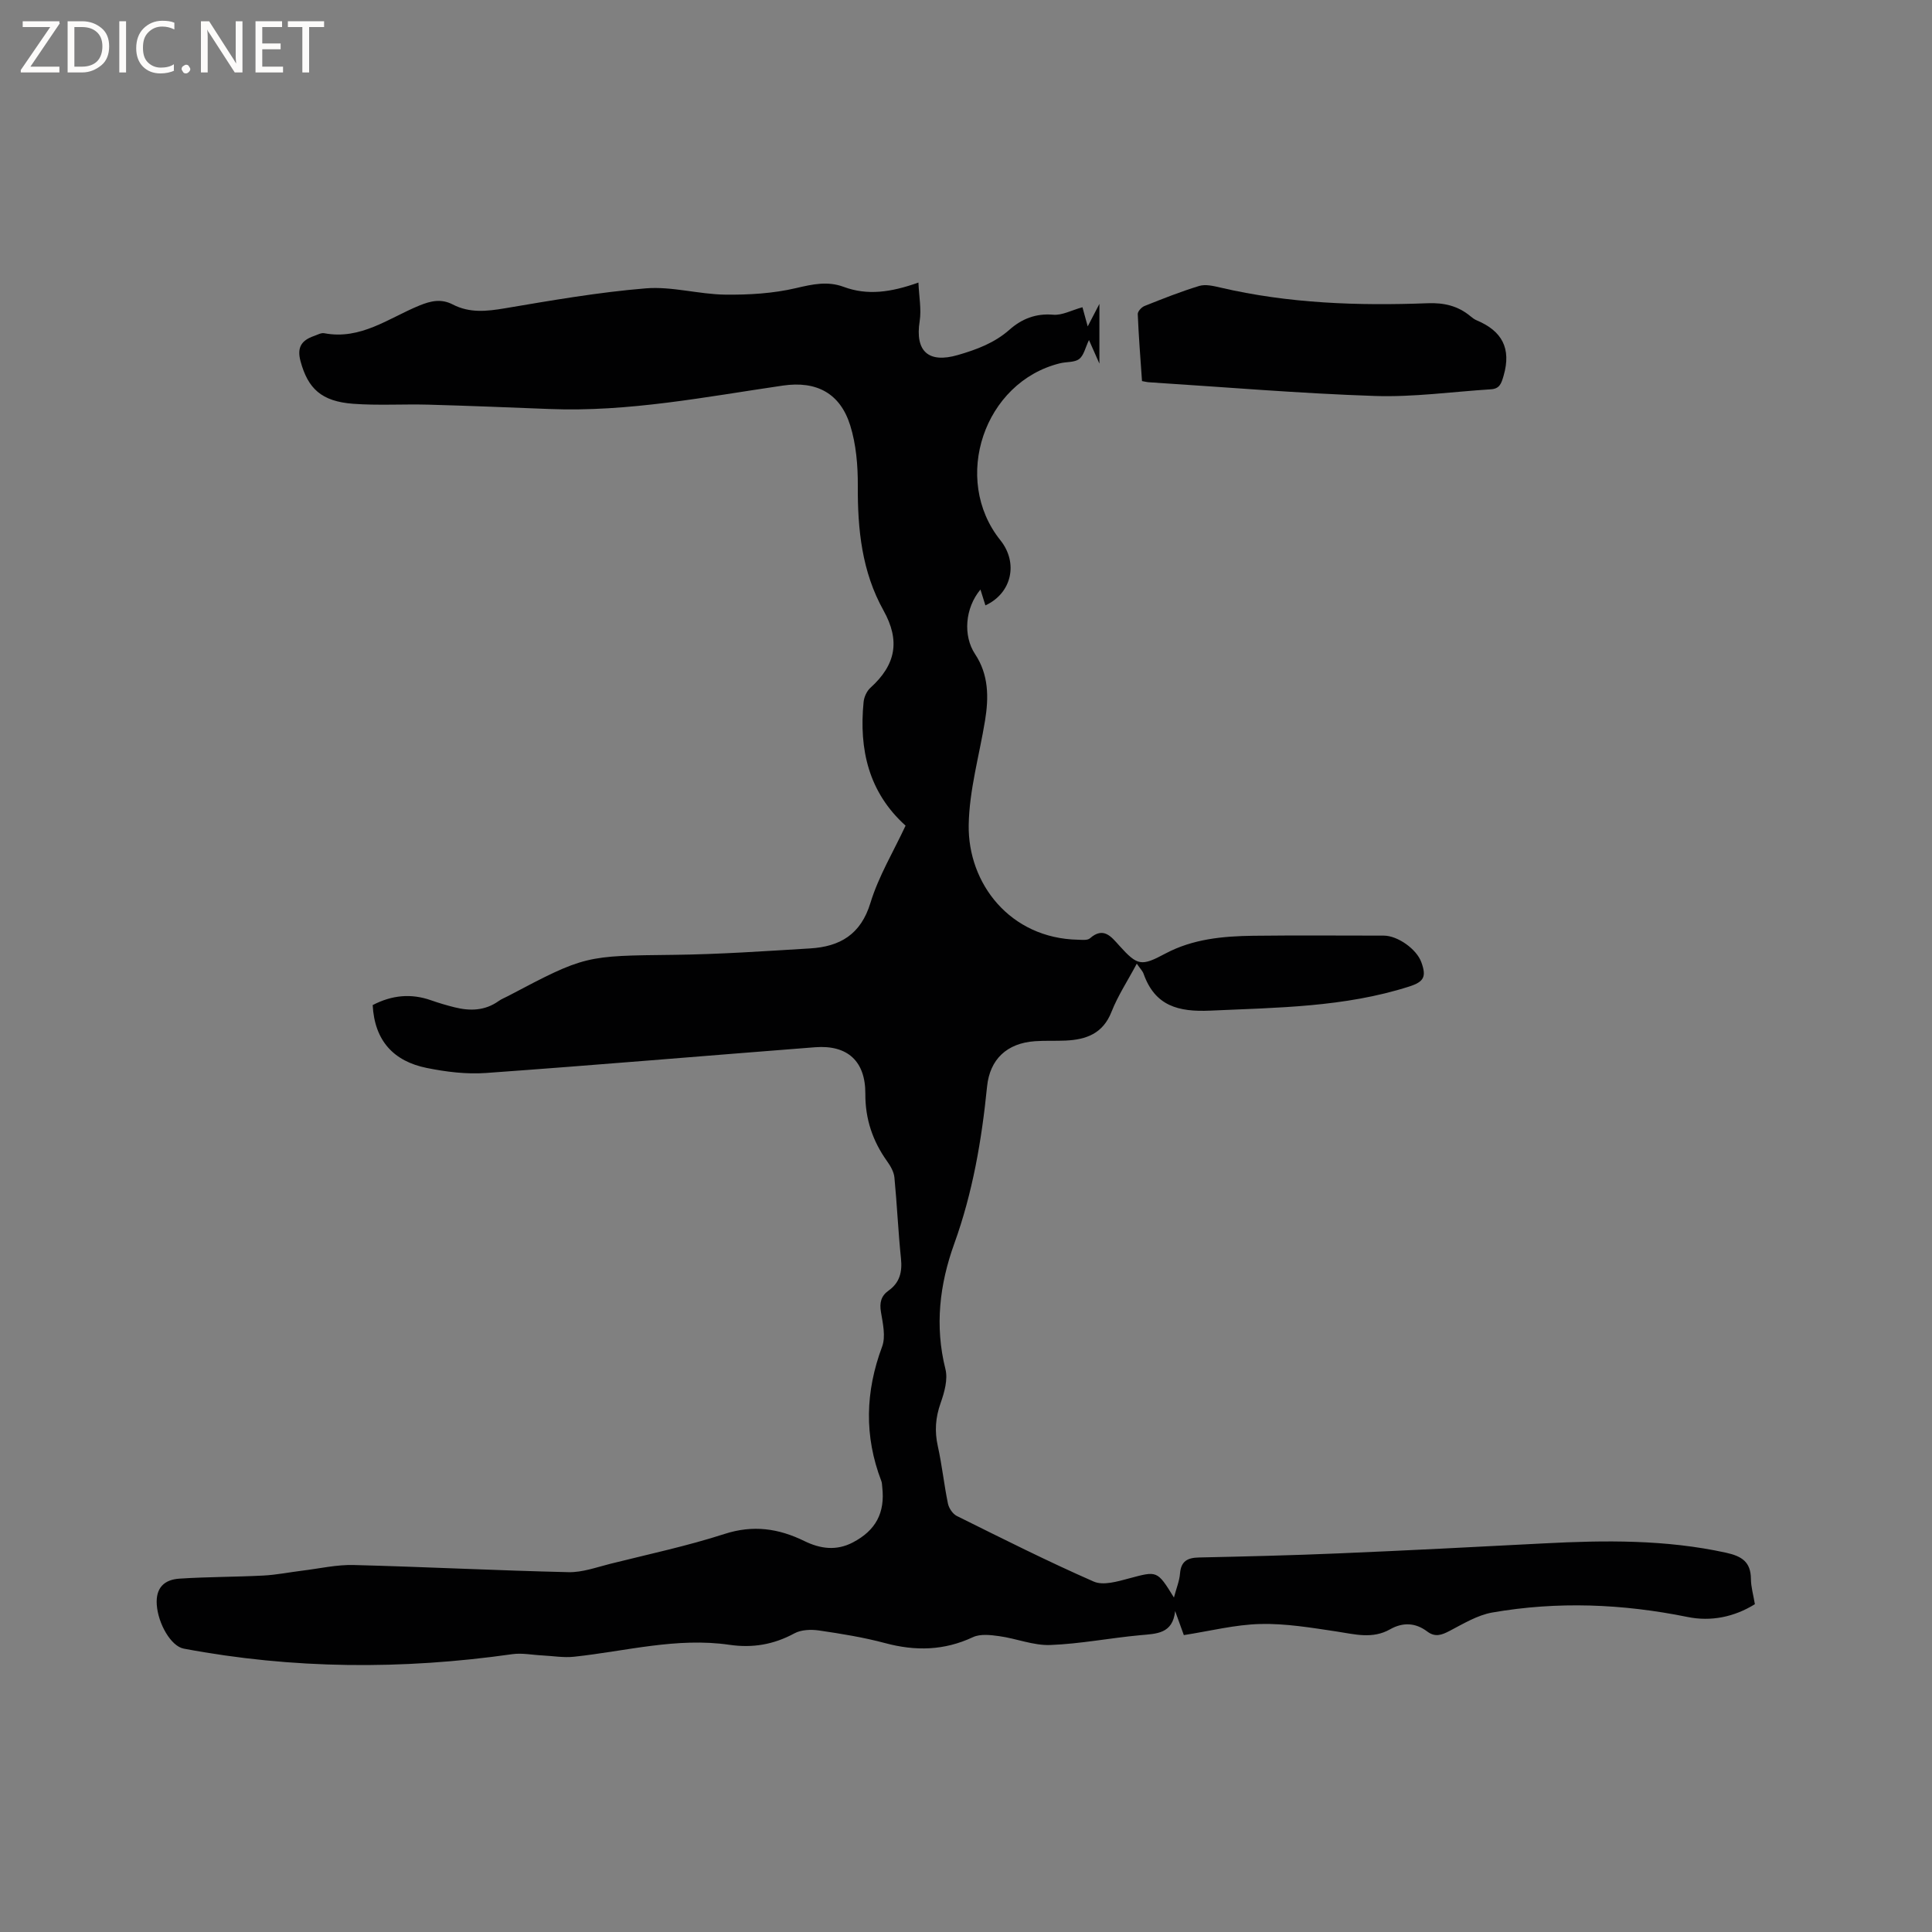 <svg enable-background="new 0 0 400 400" viewBox="0 0 400 400" xmlns="http://www.w3.org/2000/svg"><rect x="0" y="0" width="400" height="400" fill="#808080" stroke="none"/><g fill="#fcfbfa"><path d="m12.4 4.8-6.1 9h6v1.2h-8v-.5l6.1-8.9h-5.7v-1.2h7.6v.4z"/><path d="m14 15v-10.6h3c1.6 0 2.9.5 4 1.4s1.6 2.2 1.6 3.8-.5 3-1.6 3.9-2.4 1.5-4 1.5zm1.4-9.4v8.2h1.6c1.3 0 2.4-.4 3.1-1.1s1.1-1.8 1.1-3.1-.4-2.3-1.2-3-1.8-1-3.1-1z"/><path d="m26.1 4.4v10.6h-1.4v-10.6z"/><path d="m36.1 14.6c-.8.4-1.8.6-2.9.6-1.5 0-2.7-.5-3.6-1.4s-1.4-2.2-1.4-3.8c0-1.7.5-3.1 1.5-4.1s2.3-1.6 3.9-1.6c1 0 1.8.1 2.5.4v1.4c-.8-.4-1.6-.6-2.5-.6-1.2 0-2.1.4-2.9 1.2s-1.1 1.8-1.1 3.2c0 1.3.3 2.3 1 3s1.6 1.1 2.7 1.1c1 0 2-.2 2.7-.7v1.3z"/><path d="m37.6 14.3c0-.2.1-.5.3-.6s.4-.3.6-.3c.3 0 .5.1.6.3s.3.4.3.6-.1.4-.3.6-.4.3-.6.3c-.3 0-.5-.1-.6-.3s-.3-.4-.3-.6z"/><path d="m50.2 15h-1.6l-5.3-8.2c-.2-.2-.3-.5-.4-.7 0 .2.1.7.1 1.5v7.4h-1.4v-10.6h1.7l5.2 8.1c.2.4.4.6.4.7 0-.3-.1-.8-.1-1.5v-7.3h1.4z"/><path d="m58.6 15h-5.7v-10.6h5.5v1.2h-4.1v3.4h3.8v1.2h-3.8v3.6h4.3z"/><path d="m67.1 5.6h-3.1v9.4h-1.4v-9.4h-3v-1.2h7.5z"/></g><path d="m77.16 208.09c3.99-2.07 7.95-2.45 12.09-.99 1.59.56 3.22 1.04 4.86 1.45 3.2.8 6.29.73 9.12-1.29.6-.43 1.31-.7 1.96-1.04 16.02-8.46 16.02-8.32 34.31-8.53 9.41-.11 18.82-.76 28.22-1.33 6.16-.37 10.5-2.86 12.5-9.44 1.68-5.5 4.75-10.58 7.27-15.98-7.64-6.88-9.67-15.76-8.69-25.61.1-1.03.66-2.25 1.41-2.93 5.3-4.79 6.19-9.77 2.71-16.01-4.49-8.05-5.37-16.79-5.32-25.82.02-4.17-.34-8.54-1.57-12.49-2.09-6.69-7.01-9.26-13.94-8.25-16.03 2.34-31.98 5.5-48.31 4.85-8.36-.33-16.73-.67-25.09-.9-5.18-.14-10.39.2-15.55-.18-6.63-.49-9.38-3.18-10.91-8.78-.81-2.97.25-4.37 2.79-5.26.69-.24 1.47-.69 2.11-.57 7.55 1.44 13.36-3.14 19.69-5.73 2.44-1 4.56-1.44 6.92-.22 3.49 1.81 7.03 1.42 10.79.79 9.69-1.64 19.41-3.33 29.18-4.13 5.4-.44 10.94 1.23 16.43 1.3 4.91.06 9.96-.24 14.71-1.36 3.41-.8 6.5-1.48 9.82-.25 4.9 1.82 9.75 1.15 15.48-.89.13 2.97.64 5.54.26 7.98-.99 6.25 1.8 8.8 7.92 7.02 3.89-1.13 7.56-2.49 10.69-5.25 2.49-2.21 5.43-3.41 9.04-3.09 1.84.16 3.79-.93 6.05-1.55.25.91.59 2.15 1.09 3.97.88-1.69 1.51-2.9 2.42-4.66v12.36c-.88-1.98-1.45-3.28-2.16-4.88-.75 1.55-1.05 3.17-2.02 3.92s-2.63.56-3.96.89c-15.73 3.85-22.52 23.96-12.37 36.63 3.76 4.69 2.39 10.97-3.09 13.5-.34-1.07-.67-2.13-1.03-3.28-3.2 3.83-3.63 9.56-1.12 13.35 2.84 4.27 2.86 8.97 2.07 13.79-1.18 7.2-3.26 14.37-3.38 21.59-.2 12.14 8.58 23.5 22.65 23.77.83.02 1.94.16 2.45-.29 2.81-2.48 4.43-.31 6.04 1.47 3.82 4.24 4.58 4.36 9.57 1.69 5.68-3.03 11.92-3.61 18.2-3.69 9.01-.11 18.01-.03 27.02-.03 2.88 0 6.8 2.79 7.78 5.5 1.1 3.02.54 4.06-2.51 5.04-13.42 4.29-27.3 4.36-41.18 4.99-6.64.3-11.45-.97-13.81-7.62-.2-.57-.68-1.04-1.41-2.1-1.89 3.55-3.92 6.62-5.24 9.98-1.77 4.5-5.23 5.74-9.48 5.94-2.11.1-4.24-.02-6.35.13-5.81.4-9.36 3.73-9.93 9.4-1.11 11.09-2.98 21.98-6.8 32.55-3.02 8.37-4.06 17.02-1.82 25.93.54 2.14-.21 4.81-.99 7.02-1.07 3.01-1.28 5.85-.58 8.97.87 3.91 1.28 7.93 2.09 11.86.2.96.99 2.14 1.83 2.56 9.39 4.66 18.76 9.38 28.36 13.59 1.97.86 4.92-.02 7.28-.65 5.87-1.57 5.83-1.7 9.32 3.95.5-1.91 1.14-3.42 1.26-4.97.21-2.58 1.56-3.27 3.93-3.32 9.64-.21 19.28-.44 28.92-.85 14.18-.6 28.36-1.33 42.54-2.07 12.62-.66 25.18-.8 37.65 1.93 3.26.72 5.13 1.89 5.16 5.43.01 1.67.51 3.34.82 5.23-4.3 2.67-9.12 3.63-13.93 2.65-13.45-2.73-26.92-3.28-40.42-.93-3.09.54-6.02 2.33-8.87 3.82-1.65.86-2.99 1.34-4.61.12-2.44-1.85-5.06-1.95-7.7-.46-3.64 2.07-7.32 1.02-11.09.45-5.23-.78-10.53-1.68-15.77-1.55-5.22.13-10.42 1.46-15.84 2.3-.55-1.54-1.18-3.26-1.8-4.98-.5 4.73-3.84 4.69-7.23 5-6.22.57-12.41 1.8-18.63 2.03-3.48.13-7-1.34-10.54-1.83-1.8-.25-3.94-.51-5.47.21-5.96 2.79-11.9 2.91-18.16 1.23-4.49-1.2-9.12-1.95-13.72-2.62-1.65-.24-3.68-.16-5.08.6-4.28 2.32-8.65 3.07-13.44 2.37-10.9-1.59-21.48 1.33-32.19 2.47-2.15.23-4.36-.16-6.55-.27-2.08-.1-4.21-.55-6.23-.26-22.74 3.23-45.42 3.11-68.02-1.15-2.65-.5-5.3-5.16-5.58-9.06-.26-3.57 1.59-5.23 4.7-5.43 5.78-.38 11.59-.34 17.38-.64 2.71-.14 5.4-.69 8.1-1.02 3.52-.43 7.06-1.25 10.58-1.16 14.83.38 29.64 1.14 44.47 1.48 2.87.07 5.8-1.01 8.66-1.73 7.91-1.98 15.91-3.68 23.65-6.18 5.93-1.92 11.21-1.14 16.52 1.46 3.31 1.62 6.63 2.08 10.04.3 4.75-2.48 6.71-6.12 6.1-11.46-.05-.42-.04-.87-.19-1.26-3.57-9.3-3.32-18.49.16-27.82.78-2.09.15-4.82-.24-7.18-.32-1.92.02-3.32 1.57-4.42 2.32-1.65 2.86-3.85 2.58-6.62-.58-5.59-.82-11.21-1.36-16.8-.11-1.17-.81-2.38-1.52-3.37-2.99-4.19-4.53-8.75-4.5-13.95.04-6.74-3.67-10.17-10.4-9.65-22.71 1.76-45.41 3.7-68.14 5.33-4.05.29-8.26-.23-12.26-1.04-6.84-1.38-10.81-5.61-11.2-13.02z" fill="#010102"/><path d="m236.44 78.9c-.32-4.62-.69-9.24-.88-13.87-.02-.56.79-1.44 1.41-1.68 3.73-1.49 7.48-2.98 11.32-4.15 1.3-.39 2.93 0 4.35.33 14.15 3.31 28.52 3.8 42.96 3.25 3.35-.13 6.25.54 8.81 2.67.41.34.84.67 1.32.87 5.22 2.19 7.22 5.78 5.58 11.45-.48 1.67-.84 2.72-2.64 2.83-8.02.51-16.06 1.65-24.05 1.38-15.56-.52-31.09-1.84-46.63-2.83-.41-.01-.81-.12-1.55-.25z" fill="#010102"/></svg>